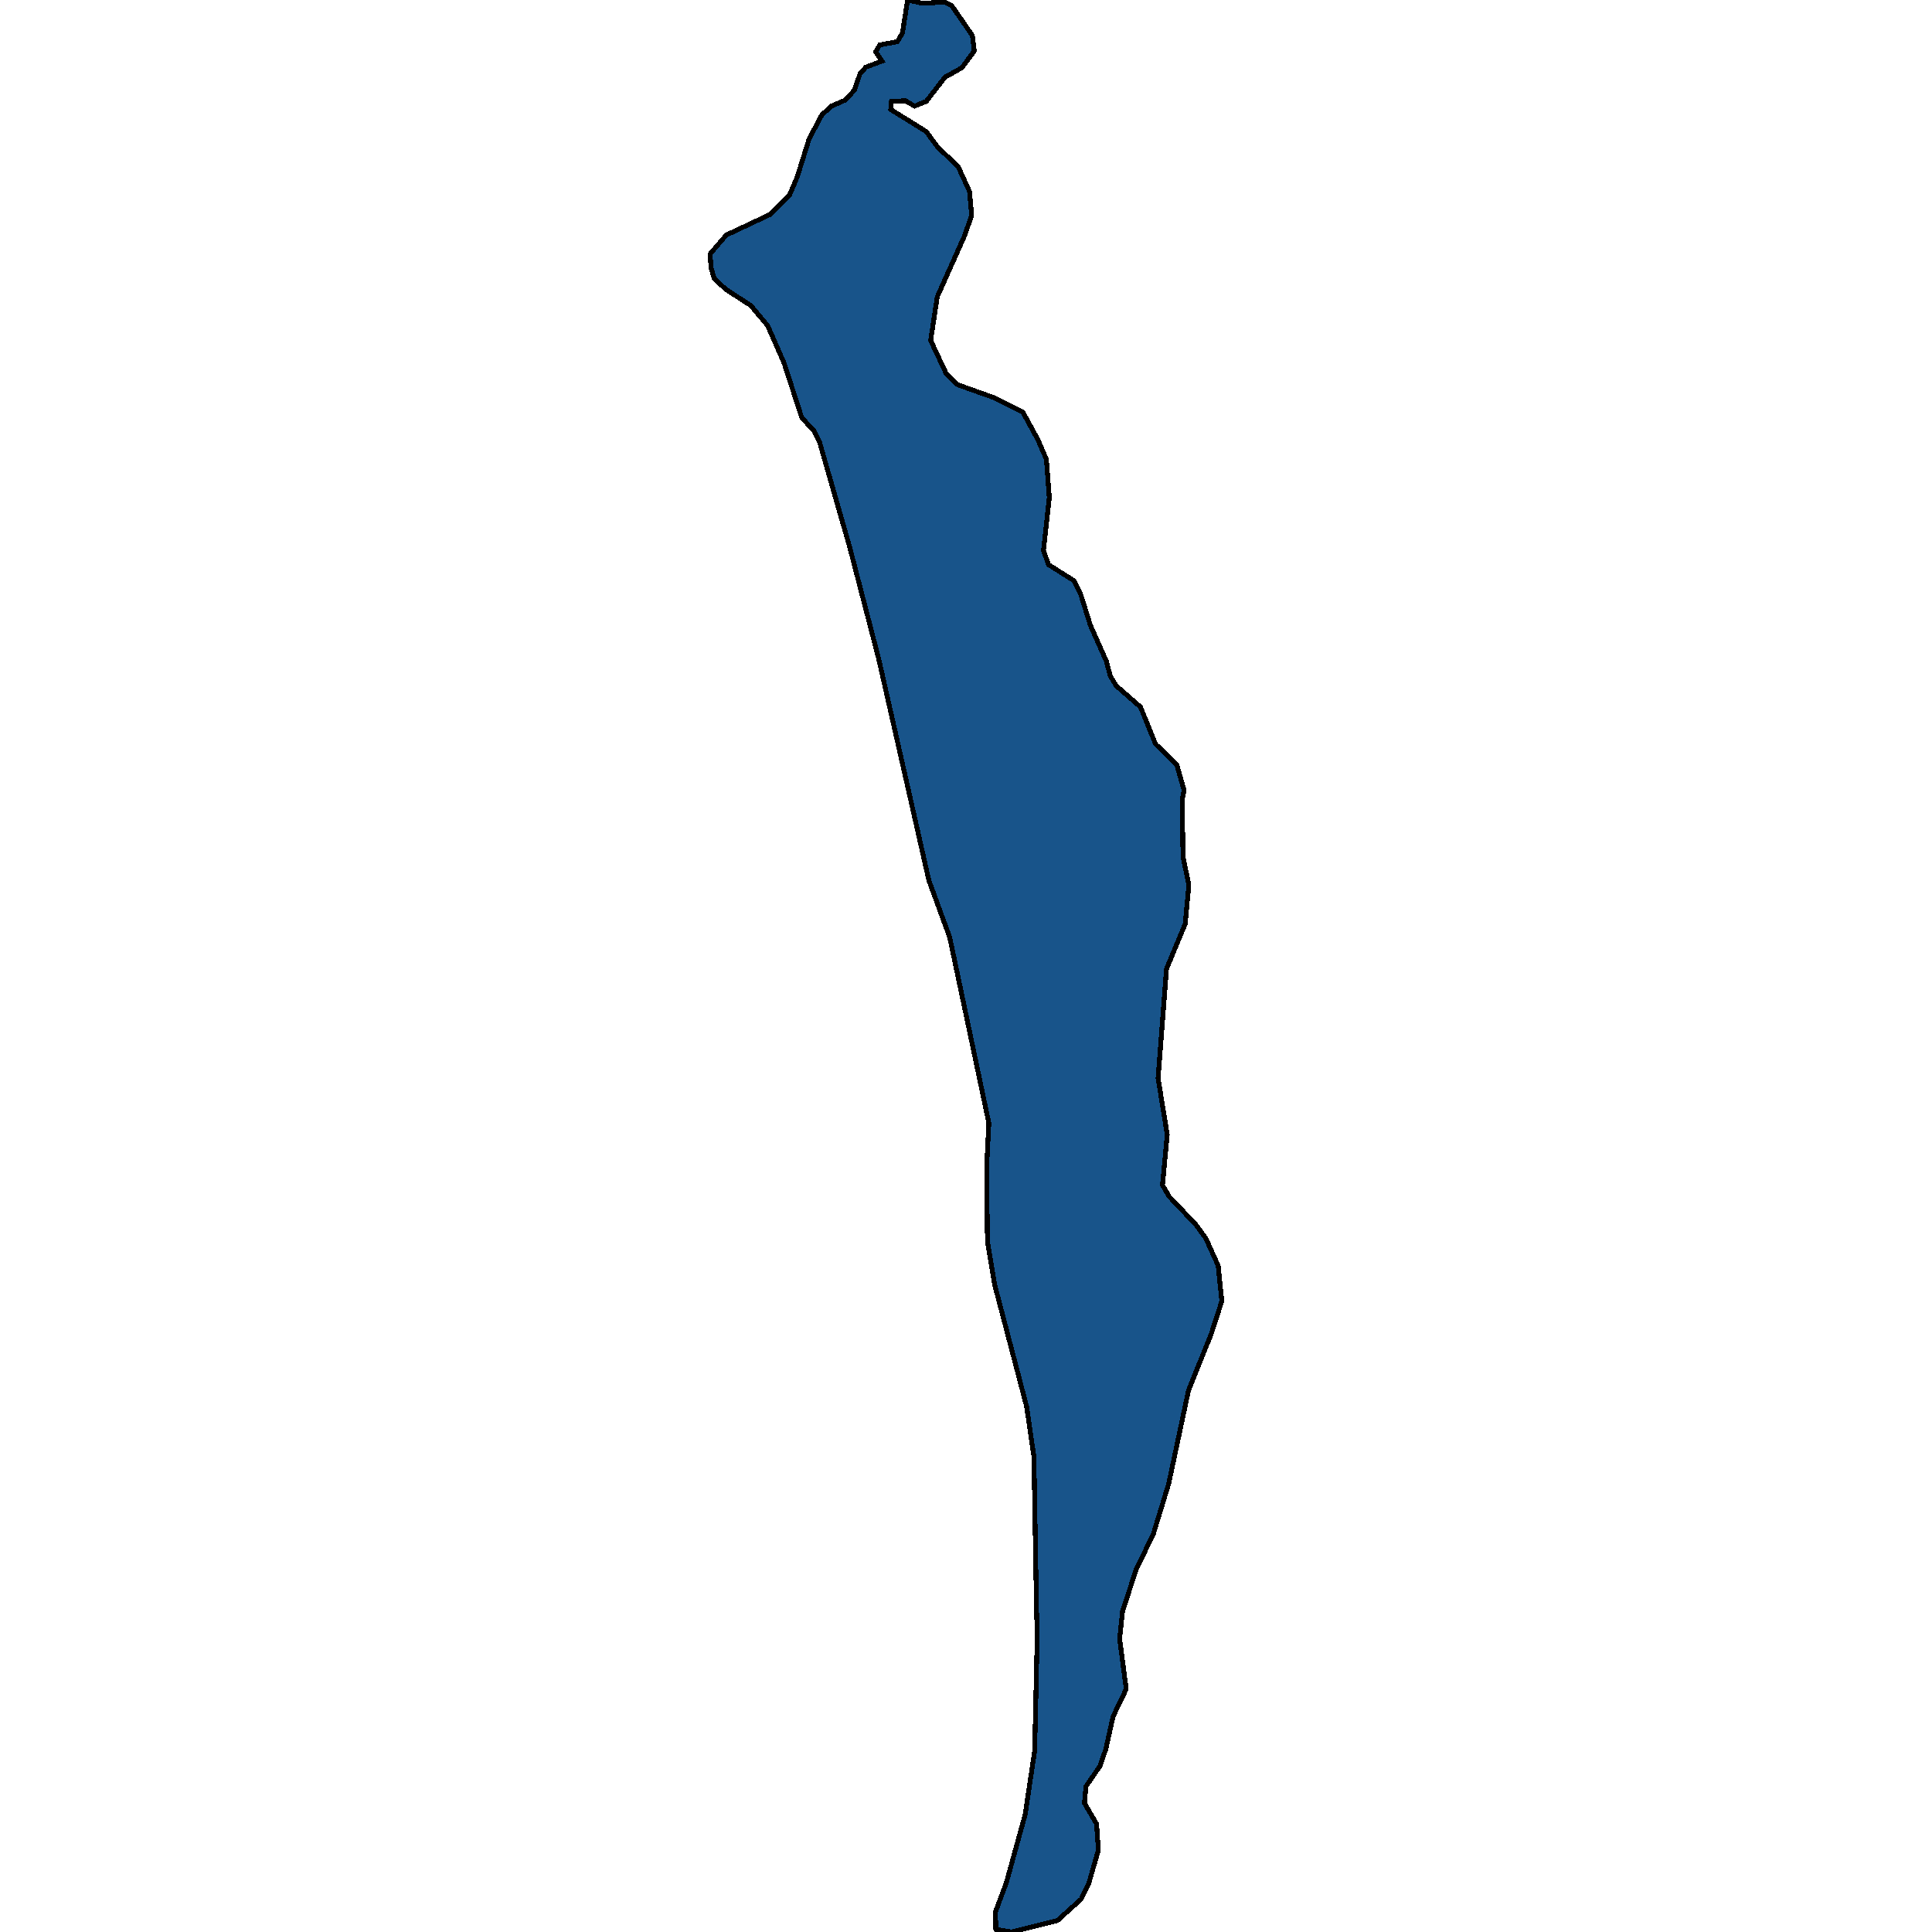 <svg xmlns="http://www.w3.org/2000/svg" width="400" height="400"><path style="stroke: black; fill: #18548a; shape-rendering: crispEdges; stroke-width: 1px;" d="M187.906,0L191.015,0.695L195.488,0.417L197.005,1.112L201.327,7.369L201.706,10.567L199.128,14.043L195.64,15.989L191.773,20.994L189.347,21.968L187.451,20.855L184.57,20.994L184.418,22.663L191.773,27.251L194.124,30.449L198.37,34.481L200.72,39.625L201.175,44.63L199.583,49.078L194.048,61.452L192.683,70.488L195.943,77.439L198.294,79.663L205.725,82.305L211.791,85.363L214.9,91.063L216.643,95.094L217.25,103.018L216.037,113.999L217.098,116.919L222.406,120.255L223.695,122.896L225.742,129.429L229.079,136.935L229.837,139.854L231.05,141.939L236.13,146.387L239.239,154.032L243.637,158.341L245.154,163.623L244.774,165.569L244.926,177.383L246.139,183.221L245.381,191.282L241.514,200.595L239.77,223.249L241.666,234.923L240.68,245.346L242.045,247.708L247.58,253.545L249.627,256.325L252.205,262.022L252.963,269.388L250.765,276.197L246.063,287.87L241.969,307.185L238.784,317.607L235.221,324.971L232.415,333.586L231.808,339.283L233.173,349.704L230.444,355.401L228.927,362.209L227.714,365.683L224.833,369.851L224.529,373.324L227.031,377.631L227.411,383.05L225.439,389.858L223.847,393.192L218.918,397.638L209.44,400L206.18,399.444L206.104,395.832L208.379,389.719L212.246,375.686L214.217,362.487L214.748,338.866L214.596,332.892L214.065,301.627L212.549,291.205L205.952,266.052L204.436,257.019L204.284,241.316L204.739,232.56L203.071,224.638L196.626,194.062L192.304,182.248L188.816,166.82L181.916,136.379L175.926,113.304L169.708,91.619L168.571,89.255L165.993,86.475L162.353,75.215L158.941,67.43L155.453,63.259L150.297,59.922L147.871,57.698L147.188,55.335L147.037,52.554L150.373,48.661L159.548,44.352L163.49,40.32L165.083,36.566L167.509,28.78L170.163,23.775L172.134,21.968L175.016,20.716L176.911,18.631L178.049,15.294L179.262,13.904L182.598,12.652L181.309,10.706L182.143,9.316L185.783,8.62L186.844,6.813Z"></path></svg>